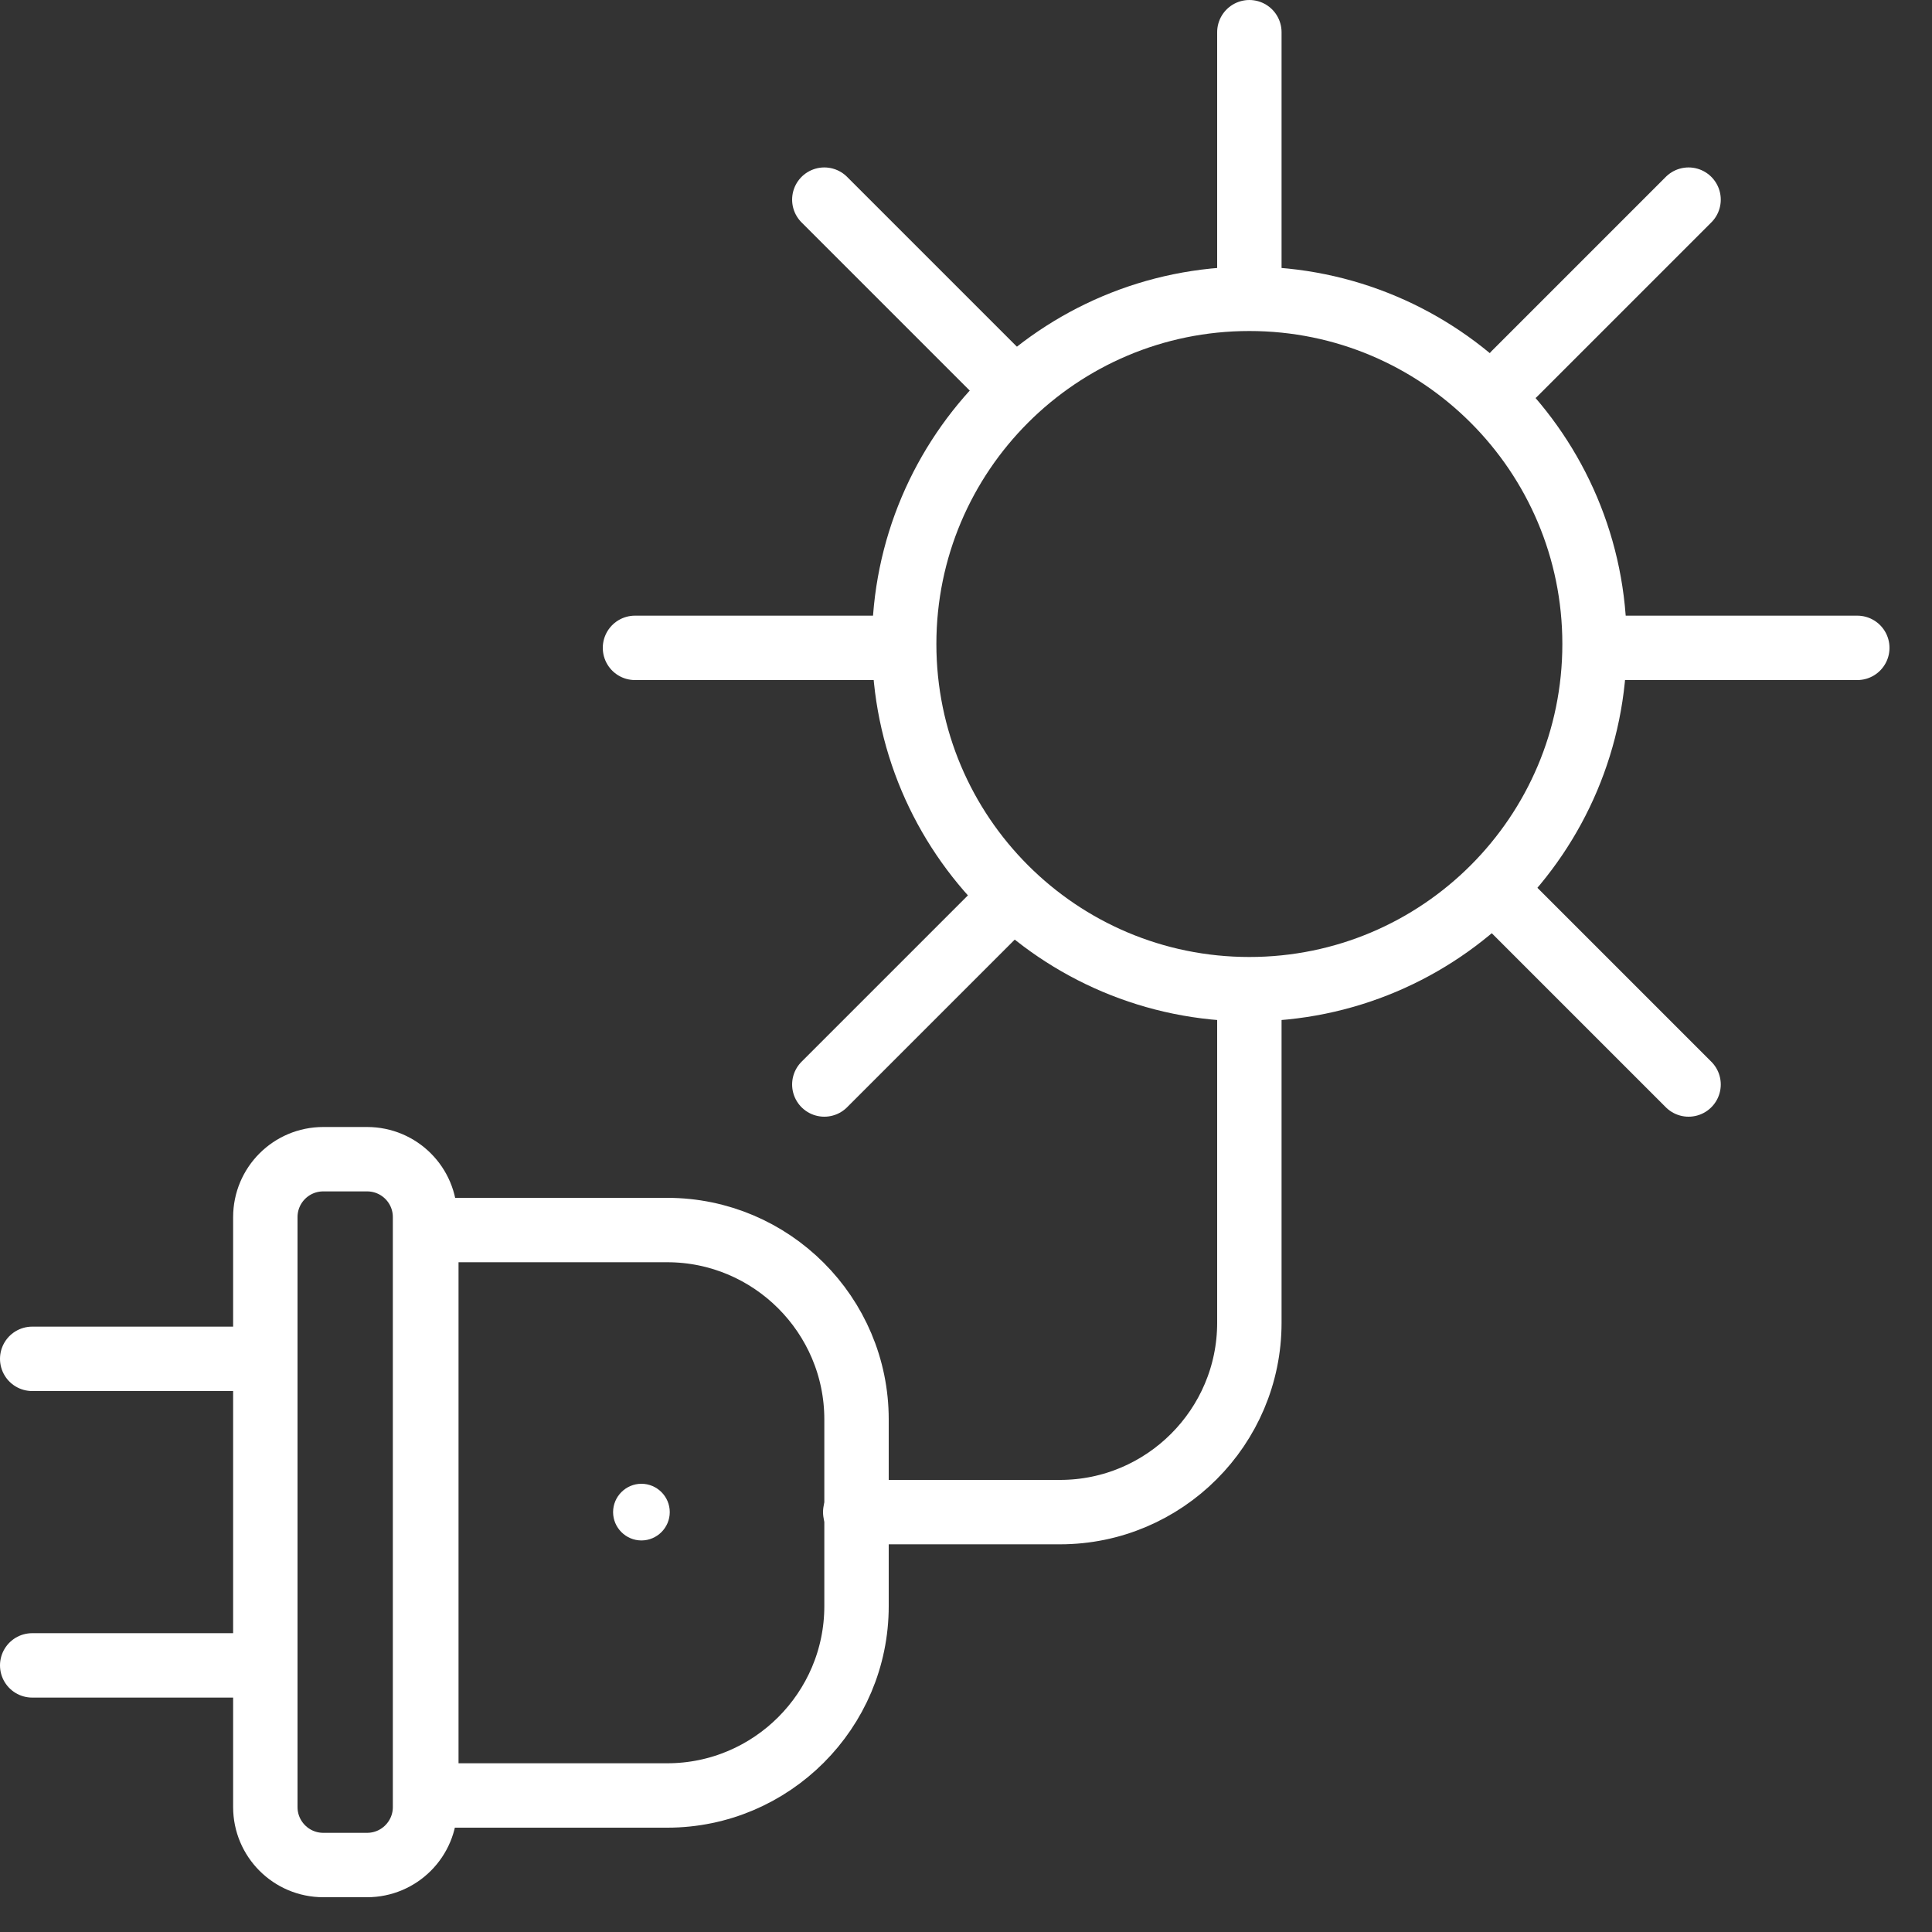 <svg fill="none" height="15" viewBox="0 0 15 15" width="15" xmlns="http://www.w3.org/2000/svg" xmlns:xlink="http://www.w3.org/1999/xlink"><rect x="0" y="0" width="15" height="15" fill="#333333" stroke="none"/><clipPath id="a"><path d="m0 0h14.67v14.74h-14.67z"/></clipPath><g clip-path="url(#a)"><g stroke="#fff" stroke-width=".5"><path d="m9.7 7.68c1.48 0 2.68-1.2 2.68-2.68s-1.2-2.68-2.68-2.68c-1.48 0-2.68 1.2-2.68 2.68s1.2 2.68 2.68 2.68z"/><path d="m9.7.25v1.83" stroke-linecap="round"/><path d="m9.7 7.75v2.52c0 .81-.66 1.47-1.47 1.47h-1.59" stroke-linecap="round"/><path d="m7.75 7.07-1.35 1.35" stroke-linecap="round"/><path d="m6.4 1.55 1.35 1.35" stroke-linecap="round"/><path d="m11.76 7.07 1.35 1.35" stroke-linecap="round"/><path d="m13.11 1.55-1.35 1.35" stroke-linecap="round"/><path d="m14.42 5.03h-1.91" stroke-linecap="round"/><path d="m6.84 5.03h-1.91" stroke-linecap="round"/><path d="m1.84 10.55h-1.59" stroke-linecap="round"/><path d="m1.84 12.93h-1.59" stroke-linecap="round"/><path d="m3.31 9.55h1.87c.81 0 1.47.66 1.47 1.47v1.45c0 .81-.66 1.47-1.47 1.47h-1.87z"/><path d="m2.85 9h-.34c-.249 0-.45.201-.45.45v4.58c0 .248.201.45.45.45h.34c.249 0 .45-.202.45-.45v-4.58c0-.249-.201-.45-.45-.45z"/></g><path d="m4.98 11.96c.121 0 .22-.099.22-.22s-.099-.22-.22-.22-.22.099-.22.22.099.22.22.22z" fill="#fff"/></g></svg>